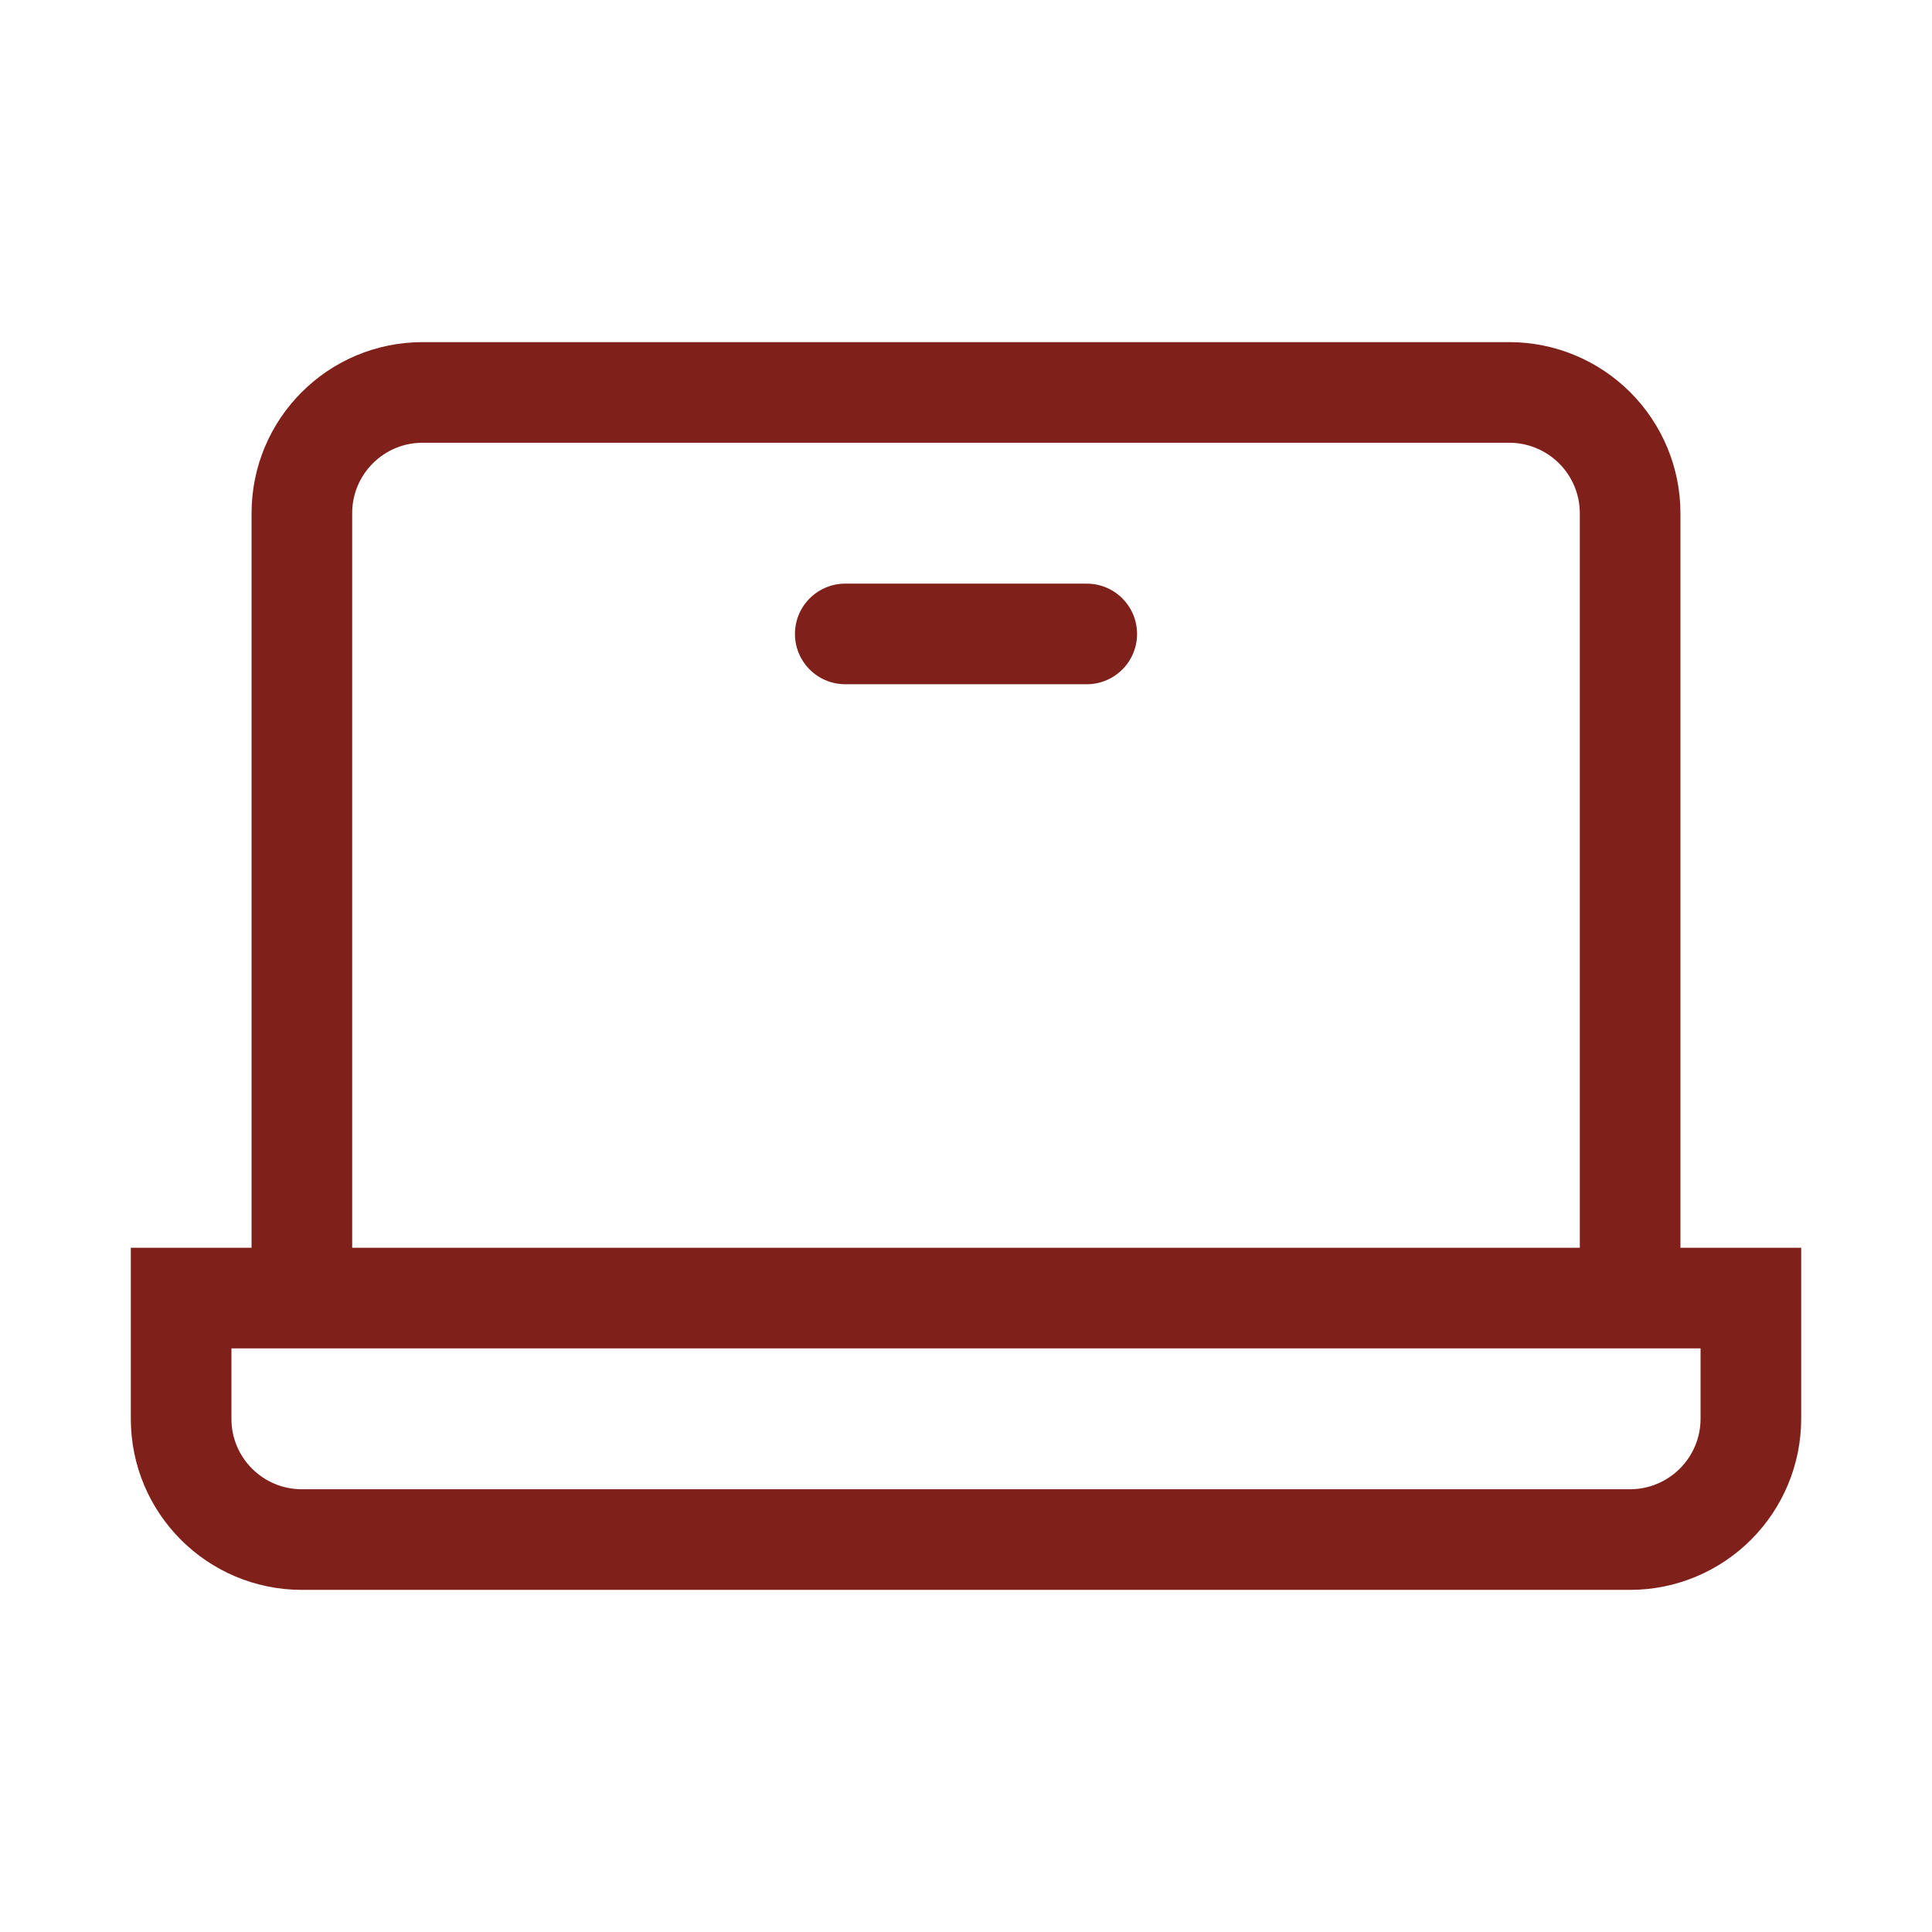 <?xml version="1.0" encoding="UTF-8"?><svg id="Ebene_1" xmlns="http://www.w3.org/2000/svg" viewBox="0 0 192 192"><defs><style>.cls-1{fill:none;stroke:#80201b;stroke-linecap:round;stroke-miterlimit:10;stroke-width:10px;}</style></defs><path class="cls-1" d="m108,63h-24M18,129h156v12c0,3.18-1.27,6.23-3.52,8.48s-5.3,3.52-8.48,3.52H30c-6.63,0-12-5.37-12-12v-12Zm12,0V51c0-6.63,5.37-12,12-12h108c3.18,0,6.23,1.27,8.48,3.52s3.52,5.3,3.52,8.48v78"/></svg>